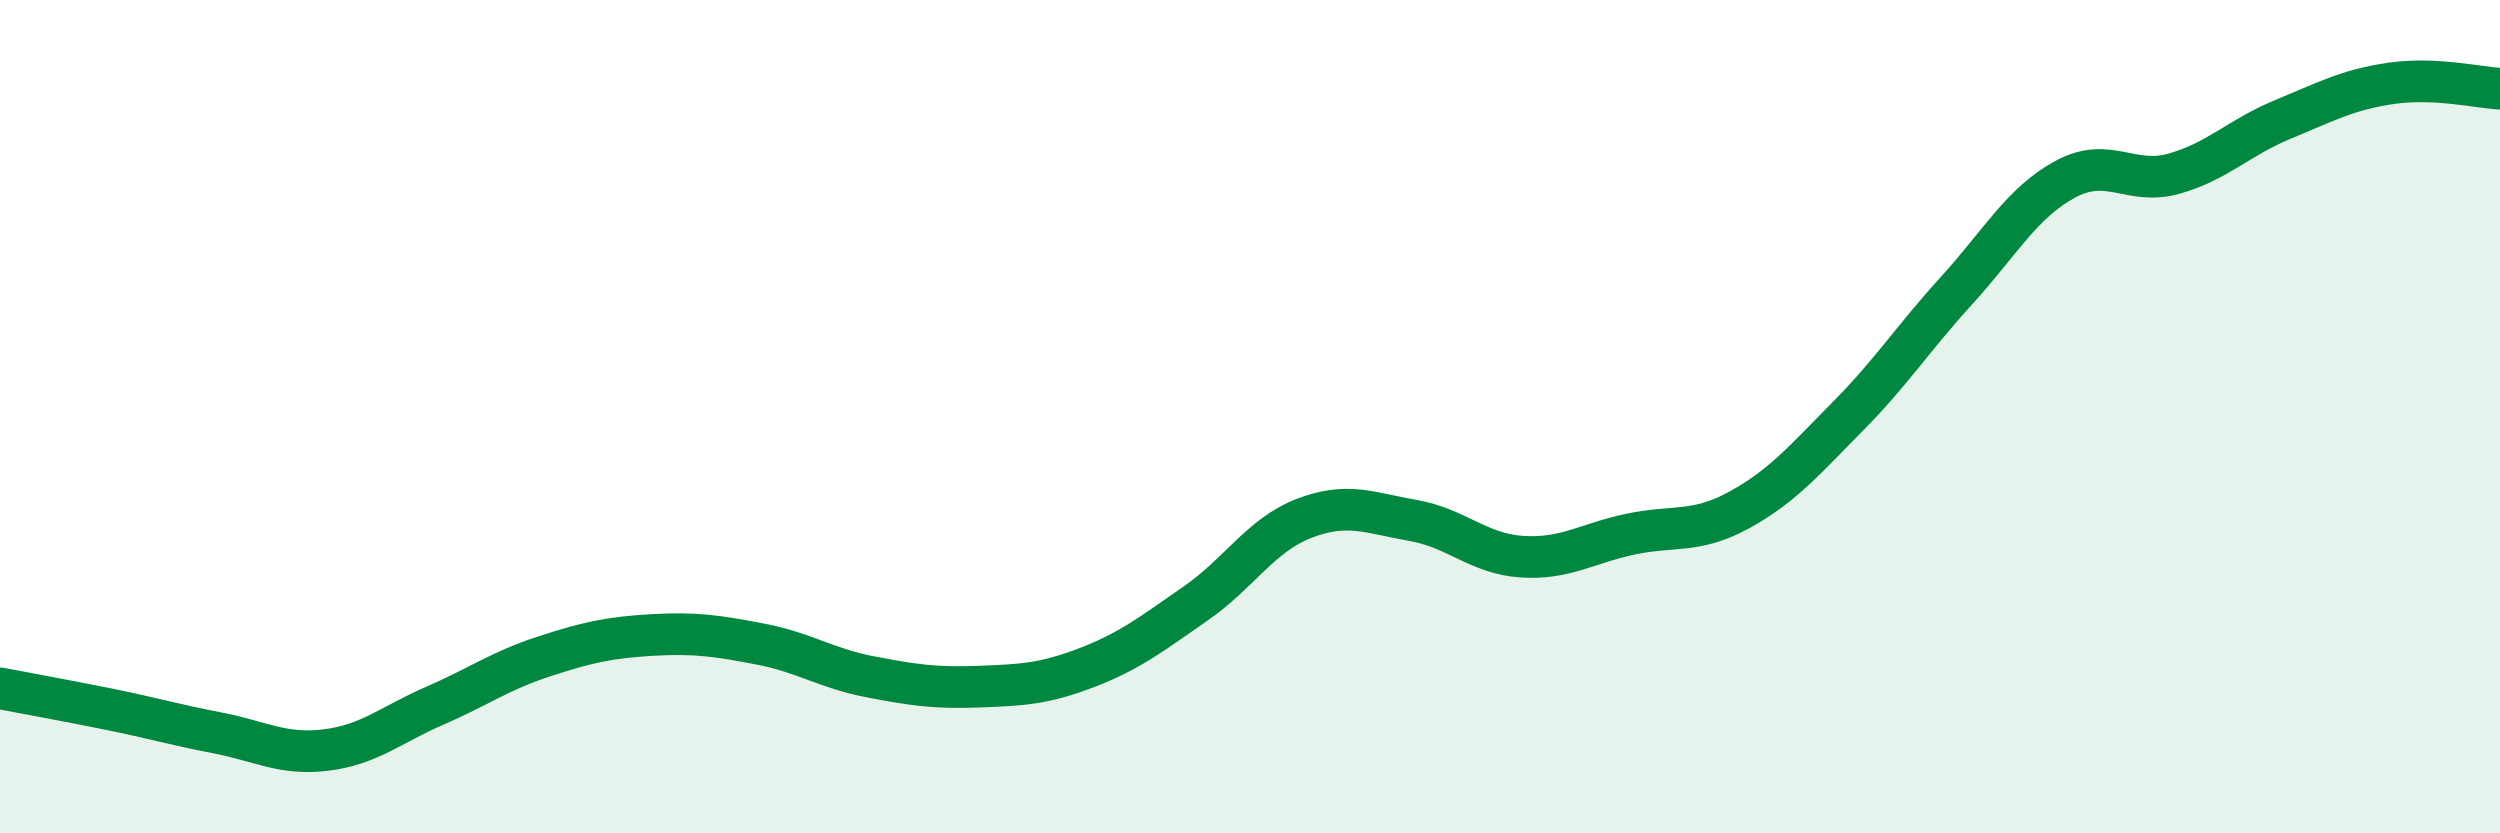 
    <svg width="60" height="20" viewBox="0 0 60 20" xmlns="http://www.w3.org/2000/svg">
      <path
        d="M 0,16.52 C 0.52,16.62 1.57,16.81 2.61,17.02 C 3.65,17.23 4.18,17.39 5.22,17.59 C 6.26,17.79 6.79,18.13 7.83,18 C 8.87,17.87 9.39,17.39 10.43,16.94 C 11.47,16.49 12,16.1 13.04,15.76 C 14.08,15.42 14.61,15.3 15.65,15.24 C 16.69,15.18 17.22,15.26 18.26,15.46 C 19.3,15.66 19.83,16.04 20.87,16.24 C 21.91,16.44 22.44,16.52 23.48,16.48 C 24.52,16.44 25.05,16.42 26.09,16.02 C 27.13,15.62 27.66,15.2 28.7,14.48 C 29.74,13.76 30.26,12.84 31.3,12.44 C 32.34,12.04 32.87,12.31 33.91,12.49 C 34.95,12.67 35.48,13.29 36.52,13.36 C 37.56,13.43 38.09,13.04 39.13,12.82 C 40.17,12.6 40.7,12.81 41.74,12.24 C 42.78,11.67 43.31,11.04 44.35,9.99 C 45.39,8.94 45.92,8.11 46.96,6.97 C 48,5.83 48.53,4.86 49.57,4.3 C 50.61,3.74 51.13,4.46 52.17,4.17 C 53.21,3.88 53.74,3.3 54.78,2.87 C 55.82,2.44 56.35,2.15 57.39,2 C 58.43,1.85 59.48,2.1 60,2.13L60 20L0 20Z"
        fill="#008740"
        opacity="0.1"
        stroke-linecap="round"
        stroke-linejoin="round"
      />
      <path
        d="M 0,16.52 C 0.52,16.62 1.57,16.81 2.61,17.02 C 3.65,17.23 4.18,17.39 5.22,17.59 C 6.26,17.79 6.79,18.13 7.83,18 C 8.87,17.87 9.39,17.39 10.43,16.94 C 11.47,16.49 12,16.1 13.04,15.76 C 14.08,15.42 14.61,15.3 15.65,15.24 C 16.69,15.18 17.22,15.26 18.26,15.46 C 19.3,15.66 19.83,16.04 20.87,16.24 C 21.91,16.44 22.44,16.52 23.48,16.48 C 24.52,16.44 25.05,16.42 26.09,16.02 C 27.13,15.62 27.66,15.2 28.7,14.48 C 29.74,13.76 30.26,12.84 31.3,12.44 C 32.34,12.04 32.87,12.31 33.91,12.49 C 34.95,12.67 35.48,13.29 36.52,13.36 C 37.56,13.43 38.09,13.04 39.13,12.82 C 40.17,12.6 40.7,12.81 41.74,12.24 C 42.78,11.67 43.31,11.04 44.35,9.99 C 45.39,8.94 45.92,8.11 46.96,6.97 C 48,5.83 48.53,4.86 49.57,4.3 C 50.61,3.74 51.13,4.46 52.17,4.17 C 53.21,3.88 53.74,3.3 54.78,2.87 C 55.82,2.44 56.35,2.15 57.39,2 C 58.43,1.85 59.48,2.1 60,2.13"
        stroke="#008740"
        stroke-width="1"
        fill="none"
        stroke-linecap="round"
        stroke-linejoin="round"
      />
    </svg>
  